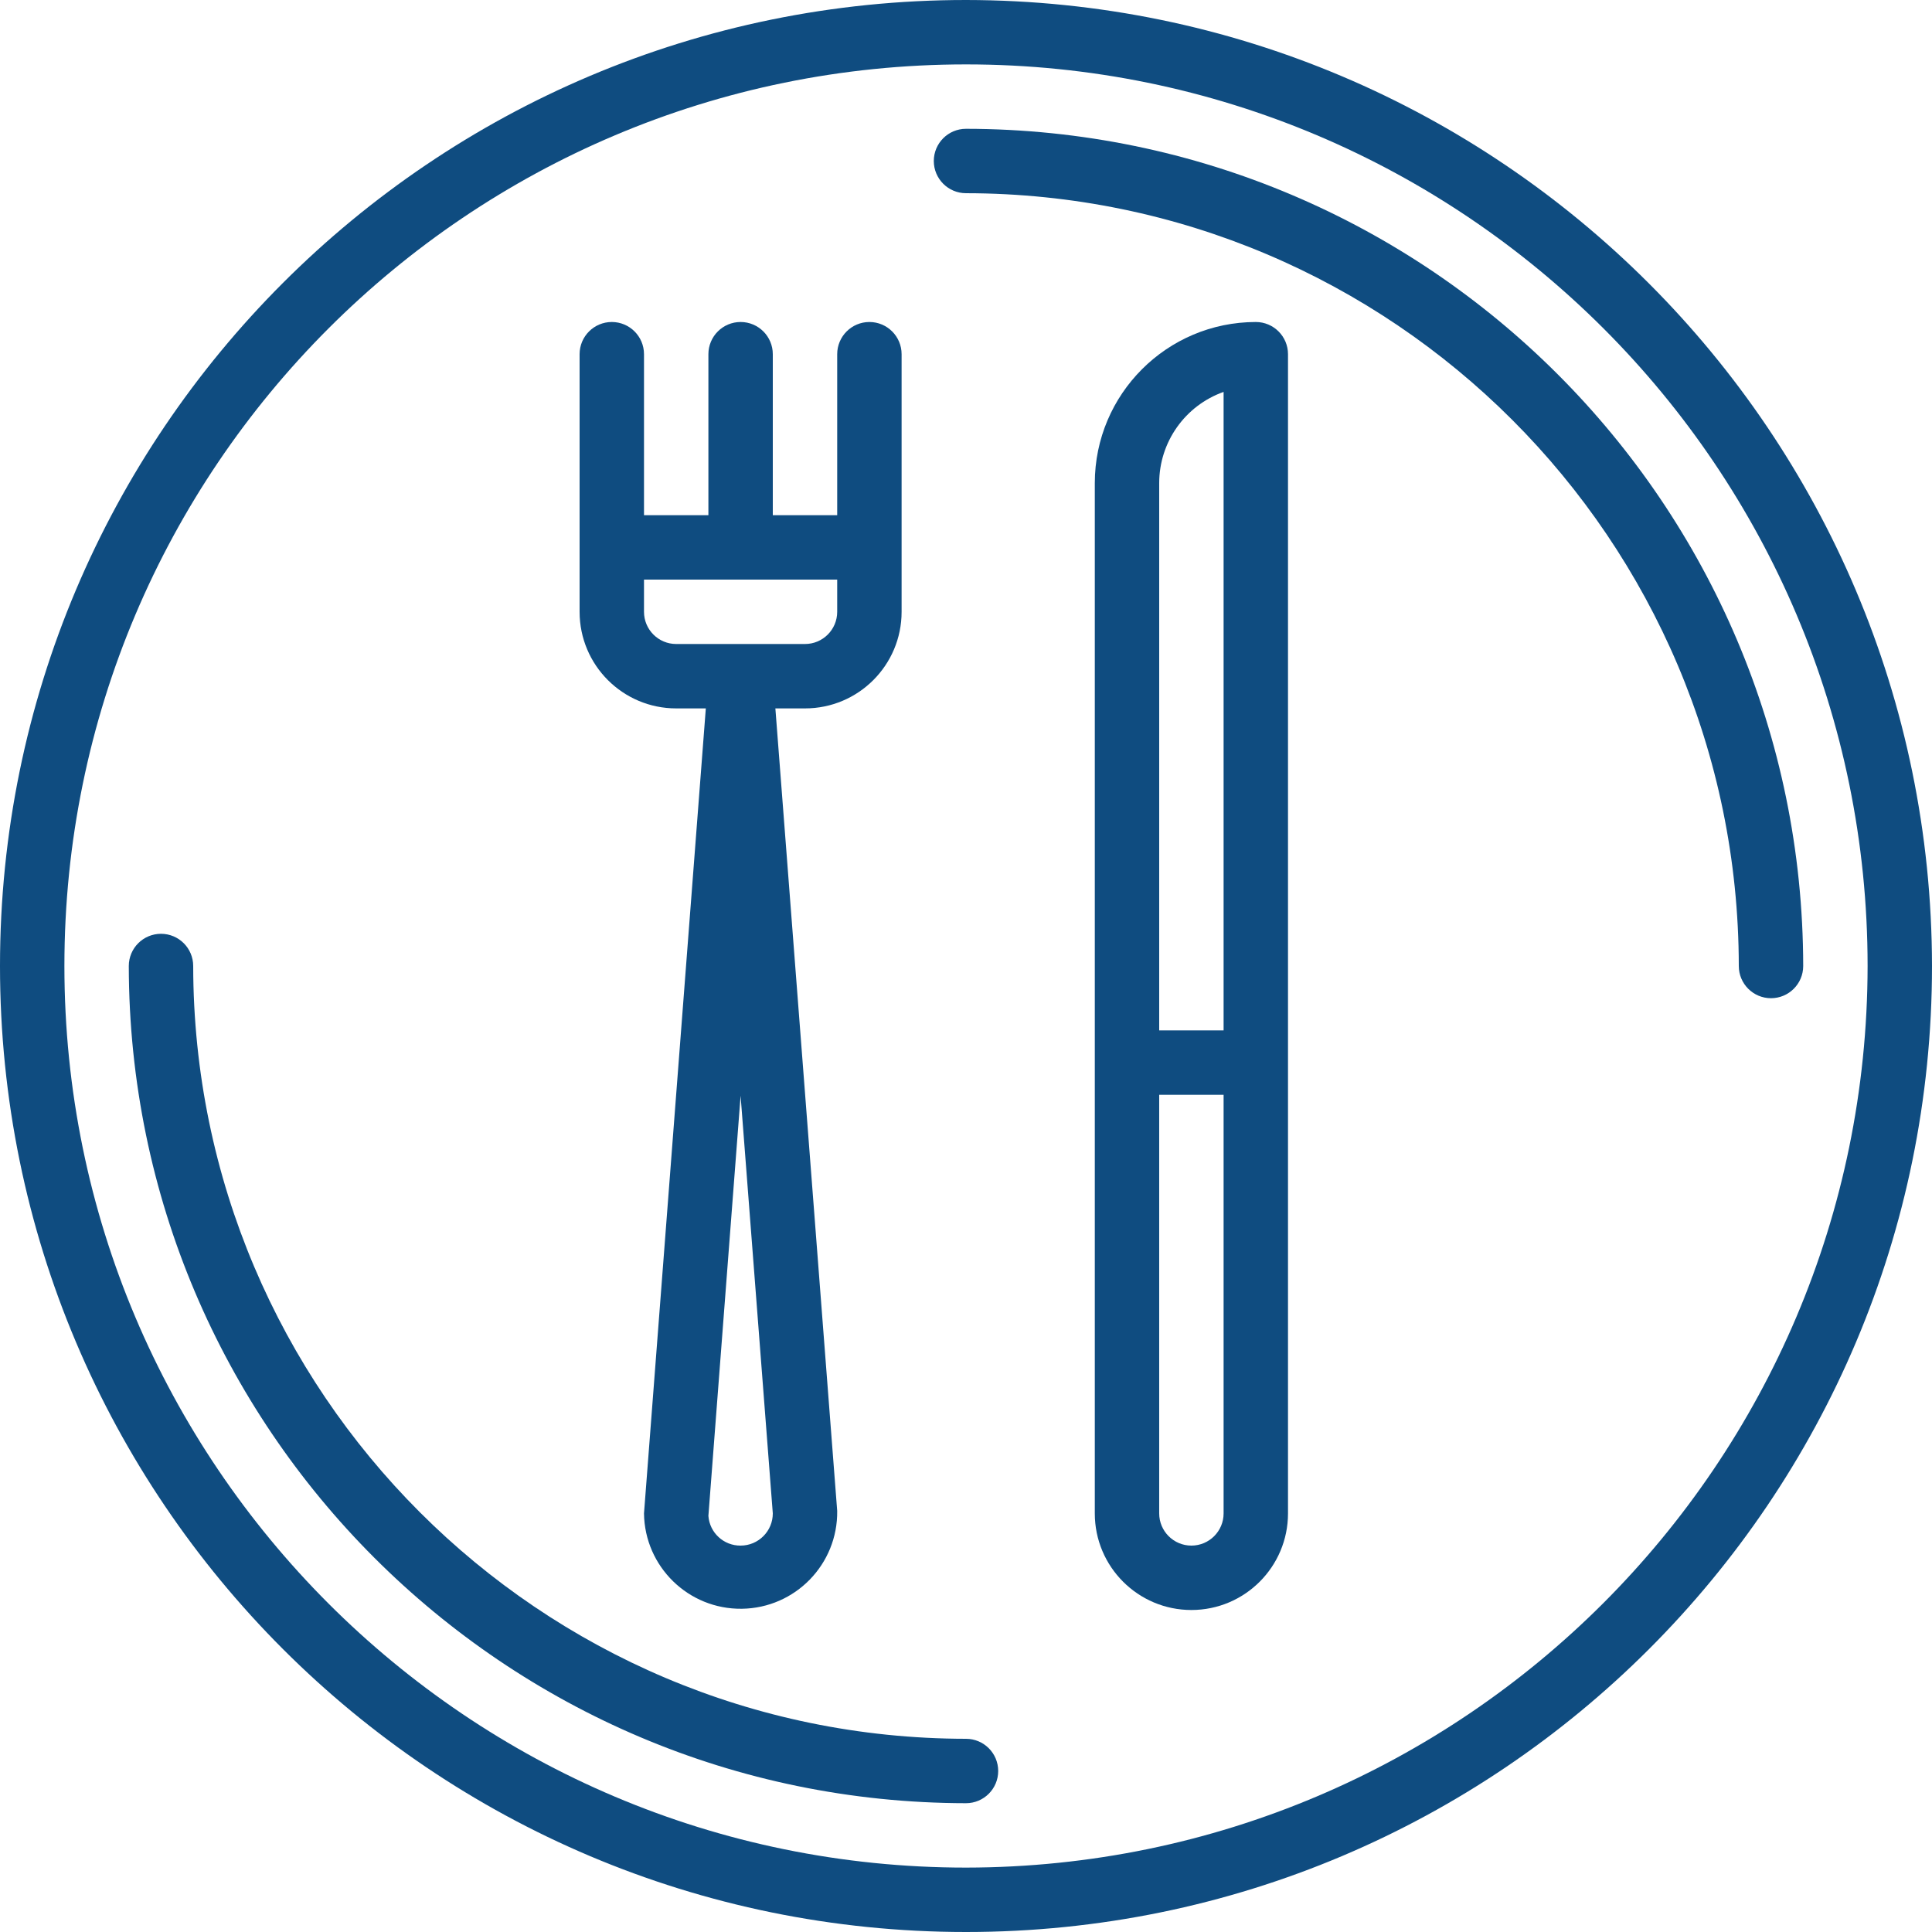 <?xml version="1.0" encoding="iso-8859-1"?>
<!-- Generator: Adobe Illustrator 19.0.0, SVG Export Plug-In . SVG Version: 6.00 Build 0)  -->
<svg version="1.1" fill="#0f4c80" id="Capa_1" xmlns="http://www.w3.org/2000/svg" xmlns:xlink="http://www.w3.org/1999/xlink" x="0px" y="0px"
	 viewBox="0 0 480 480" style="enable-background:new 0 0 480 480;" xml:space="preserve">
<g>
	<g>
		<path d="M240,0C107.452,0,0,107.452,0,240s107.452,240,240,240s240-107.452,240-240C479.85,107.514,372.486,0.15,240,0z M240,464
			C116.288,464,16,363.712,16,240S116.288,16,240,16s224,100.288,224,224C463.859,363.653,363.653,463.859,240,464z"/>
	</g>
</g>
<g>
	<g>
		<path d="M240,432c-105.989-0.119-191.881-86.011-192-192c0-4.418-3.582-8-8-8s-8,3.582-8,8c0.128,114.822,93.178,207.872,208,208
			c4.418,0,8-3.582,8-8S244.418,432,240,432z"/>
	</g>
</g>
<g>
	<g>
		<path d="M240,32c-4.418,0-8,3.582-8,8s3.582,8,8,8c105.987,0.123,191.877,86.013,192,192c0,4.418,3.582,8,8,8s8-3.582,8-8
			C447.868,125.18,354.82,32.132,240,32z"/>
	</g>
</g>
<g>
	<g>
		<path d="M216,80c-4.418,0-8,3.582-8,8v40h-16V88c0-4.418-3.582-8-8-8s-8,3.582-8,8v40h-16V88c0-4.418-3.582-8-8-8s-8,3.582-8,8v64
			c0,13.255,10.745,24,24,24h7.36L160,376c0.17,13.255,11.053,23.862,24.308,23.692c13.255-0.17,23.862-11.053,23.692-24.308
			L192.64,176H200c13.255,0,24-10.745,24-24V88C224,83.582,220.418,80,216,80z M184,384c-4.198,0.036-7.7-3.197-8-7.384l8-104.384
			L192,376C192,380.418,188.418,384,184,384z M208,152c0,4.418-3.582,8-8,8h-32c-4.418,0-8-3.582-8-8v-8h48V152z"/>
	</g>
</g>
<g>
	<g>
		<path d="M312,80c-22.08,0.026-39.974,17.92-40,40v256c0,13.255,10.745,24,24,24s24-10.745,24-24V88C320,83.582,316.418,80,312,80z
			 M304,376c0,4.418-3.582,8-8,8s-8-3.582-8-8V272h16V376z M304,256h-16V120c0.012-10.168,6.418-19.229,16-22.632V256z"/>
	</g>
</g>
<g>
</g>
<g>
</g>
<g>
</g>
<g>
</g>
<g>
</g>
<g>
</g>
<g>
</g>
<g>
</g>
<g>
</g>
<g>
</g>
<g>
</g>
<g>
</g>
<g>
</g>
<g>
</g>
<g>
</g>
</svg>
